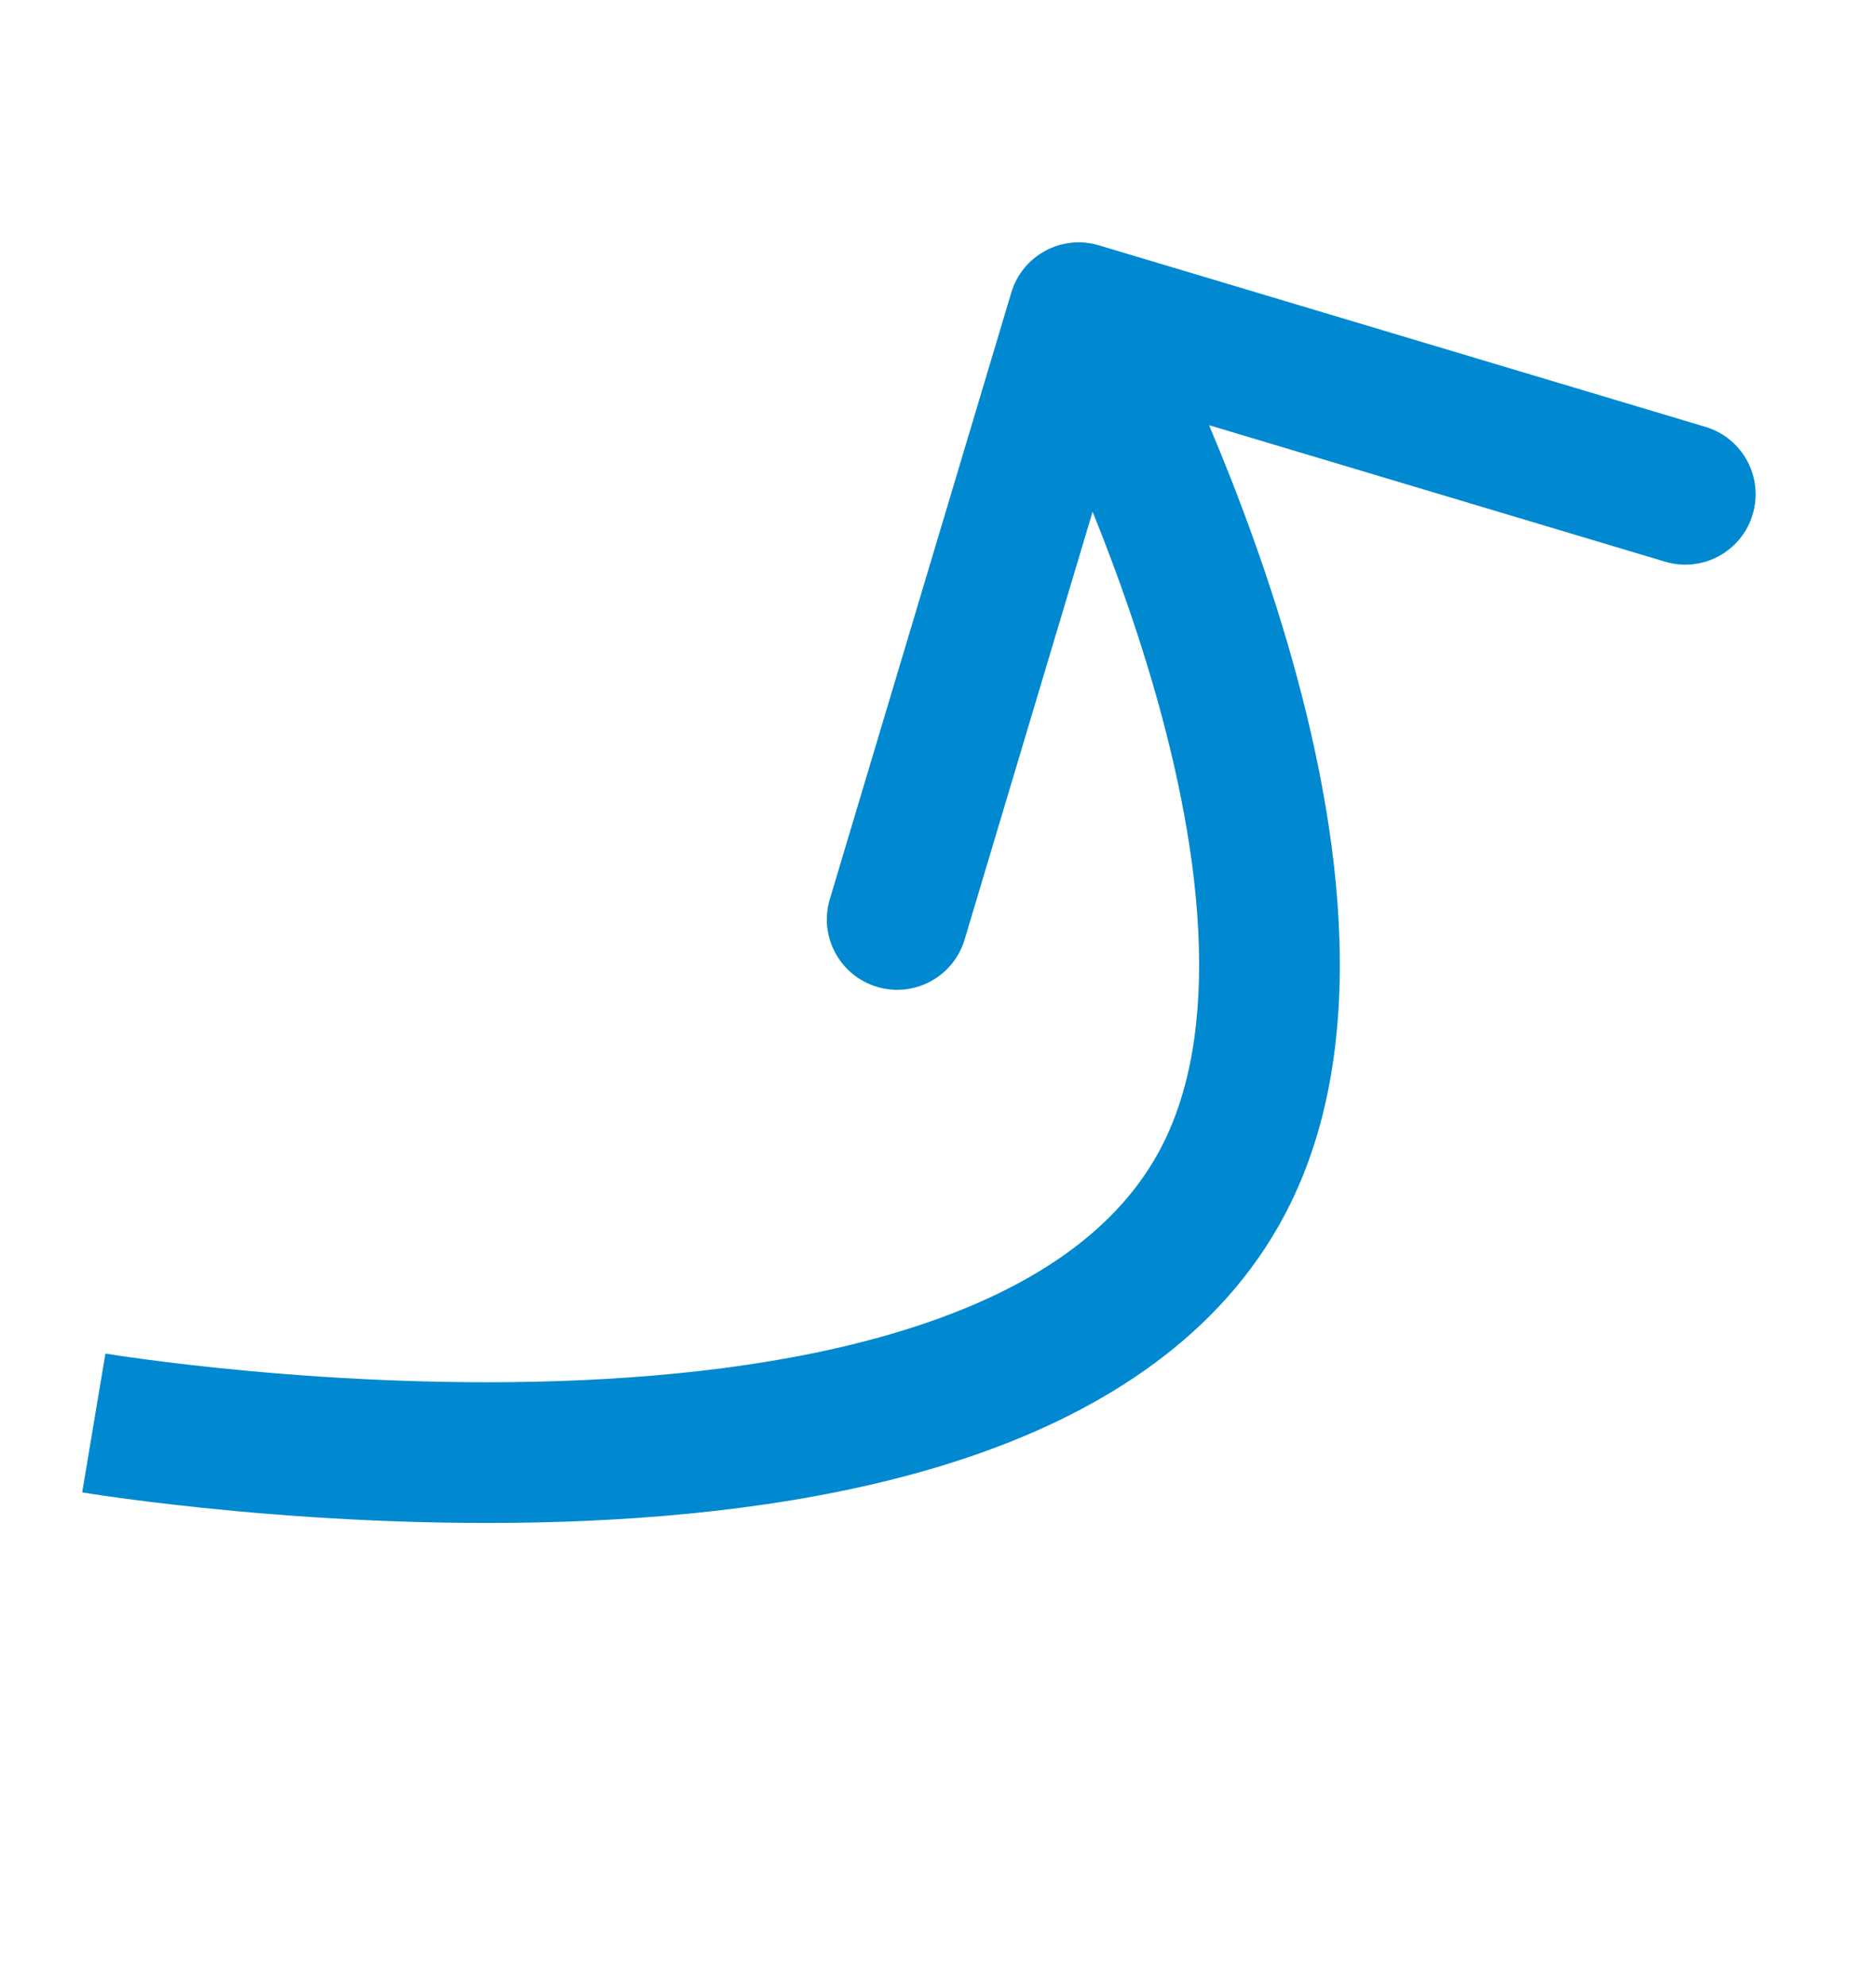 <?xml version="1.0" encoding="UTF-8"?> <svg xmlns="http://www.w3.org/2000/svg" width="120" height="127" viewBox="0 0 120 127" fill="none"> <path d="M78.5 75L74.461 73.015L74.461 73.015L78.5 75ZM70.29 15.689C67.909 14.976 65.401 16.329 64.689 18.71L53.078 57.51C52.366 59.891 53.718 62.399 56.099 63.111C58.48 63.824 60.988 62.471 61.701 60.09L72.021 25.601L106.51 35.922C108.891 36.634 111.399 35.282 112.111 32.901C112.824 30.52 111.471 28.012 109.09 27.299L70.29 15.689ZM6 91C5.255 95.438 5.256 95.438 5.258 95.438C5.259 95.439 5.26 95.439 5.262 95.439C5.265 95.44 5.269 95.44 5.274 95.441C5.284 95.443 5.298 95.445 5.315 95.448C5.349 95.453 5.397 95.461 5.46 95.471C5.584 95.491 5.764 95.52 5.997 95.555C6.461 95.626 7.134 95.724 7.99 95.84C9.702 96.07 12.148 96.367 15.118 96.64C21.045 97.185 29.125 97.639 37.658 97.254C46.149 96.87 55.325 95.645 63.33 92.701C71.326 89.761 78.642 84.914 82.539 76.985L74.461 73.015C71.964 78.097 67.02 81.755 60.224 84.254C53.435 86.751 45.286 87.899 37.251 88.263C29.257 88.624 21.61 88.199 15.942 87.678C13.114 87.418 10.795 87.136 9.191 86.92C8.39 86.812 7.767 86.721 7.351 86.657C7.143 86.626 6.986 86.601 6.884 86.585C6.833 86.576 6.795 86.57 6.772 86.567C6.76 86.565 6.752 86.563 6.748 86.562C6.745 86.562 6.744 86.562 6.744 86.562C6.743 86.562 6.744 86.562 6.744 86.562C6.744 86.562 6.745 86.562 6 91ZM82.539 76.985C85.426 71.11 86.031 64.335 85.56 57.828C85.086 51.284 83.496 44.656 81.645 38.807C79.789 32.939 77.628 27.727 75.936 23.988C75.088 22.114 74.354 20.6 73.827 19.548C73.564 19.021 73.352 18.609 73.204 18.324C73.129 18.182 73.071 18.071 73.03 17.994C73.01 17.956 72.993 17.925 72.982 17.903C72.976 17.892 72.971 17.884 72.968 17.877C72.966 17.874 72.965 17.871 72.963 17.869C72.963 17.868 72.962 17.866 72.962 17.866C72.961 17.865 72.961 17.864 69 20C65.039 22.136 65.039 22.136 65.039 22.135C65.039 22.135 65.038 22.134 65.038 22.134C65.038 22.134 65.039 22.135 65.039 22.136C65.04 22.138 65.042 22.142 65.046 22.148C65.052 22.161 65.064 22.181 65.079 22.21C65.11 22.268 65.157 22.359 65.221 22.481C65.348 22.725 65.538 23.094 65.778 23.574C66.259 24.536 66.943 25.944 67.737 27.698C69.328 31.215 71.345 36.085 73.065 41.522C74.791 46.977 76.177 52.876 76.583 58.479C76.992 64.118 76.381 69.109 74.461 73.015L82.539 76.985Z" fill="#0089D0"></path> </svg> 